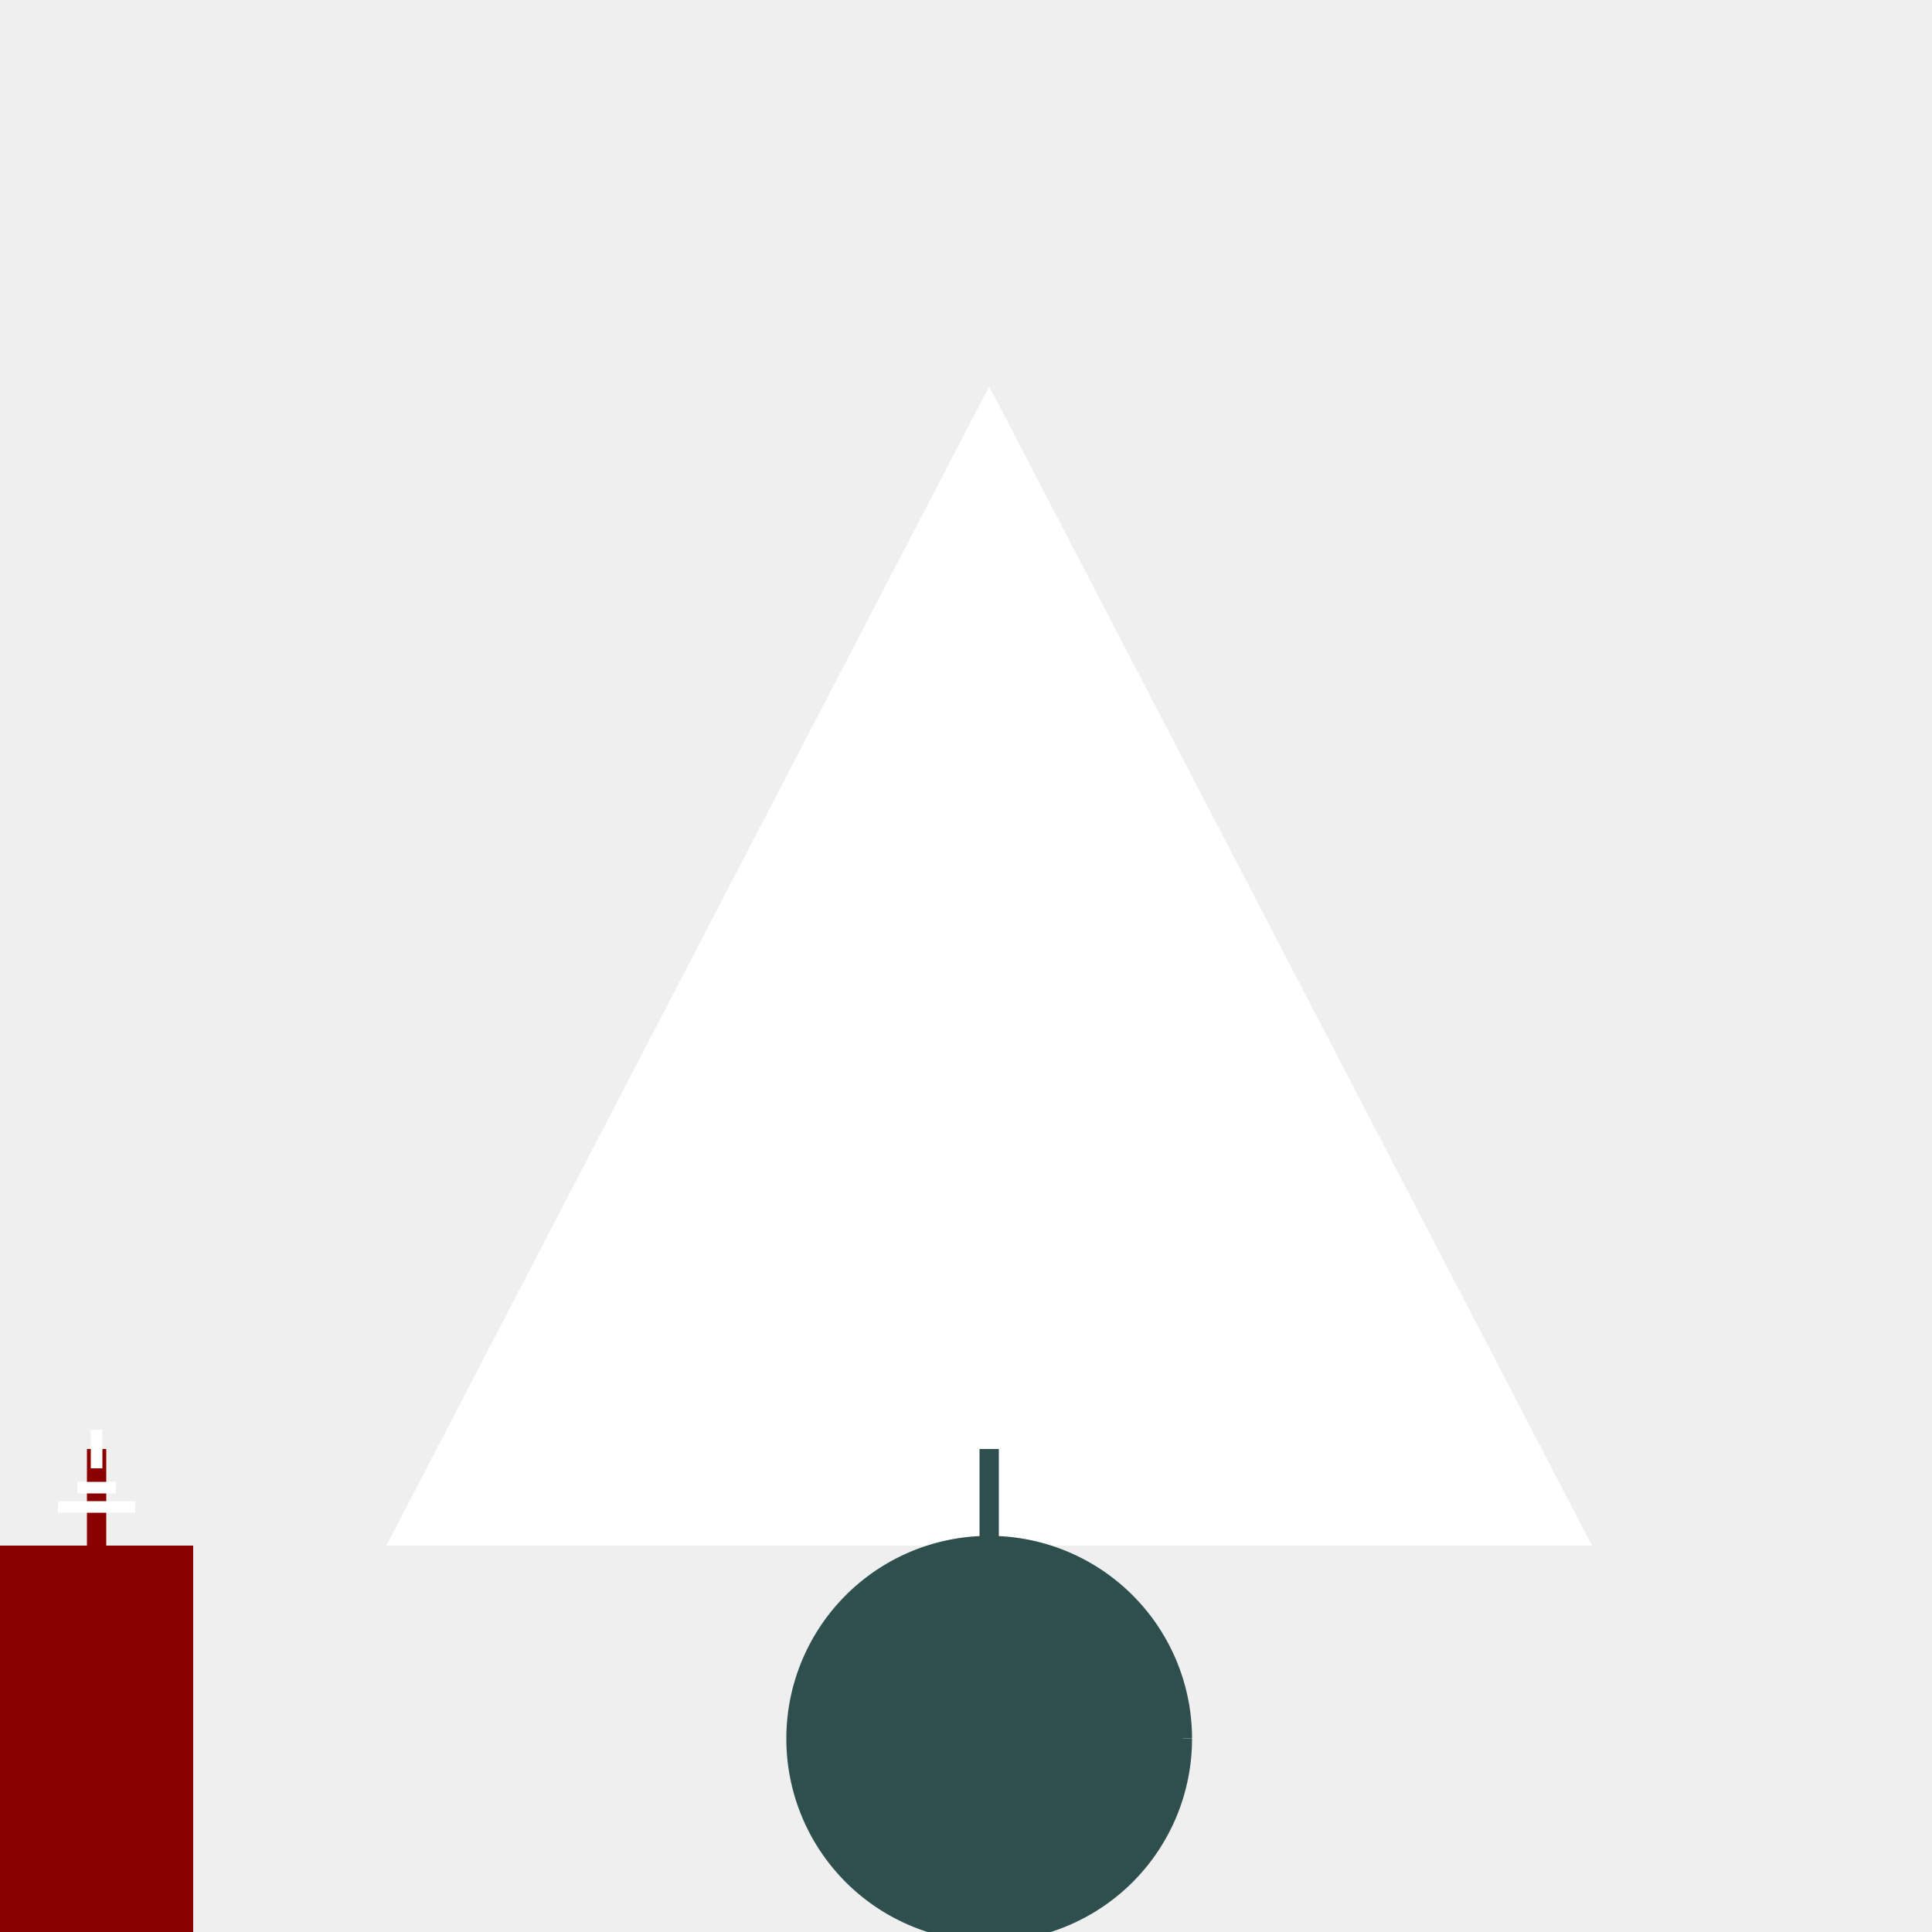 <!--

Generated by DrawGPT.
Free, open source, AI generated images in SVG, PNG, and HTML Canvas format.
https://drawgpt.ai

Created: 2023-09-26T11:40:07.956Z
Link: https://drawgpt.ai/prompt/52919/

-->
<svg xmlns="http://www.w3.org/2000/svg" xmlns:xlink="http://www.w3.org/1999/xlink" width="500" height="500"><defs/><g><rect fill="#EFEFEF" stroke="none" x="0" y="0" width="512" height="512"/><path fill="#FFFFFF" stroke="none" paint-order="stroke fill markers" d=" M 256 100 L 100 400 L 412 400 Z"/><path fill="#2F4F4F" stroke="#2F4F4F" paint-order="fill stroke markers" d=" M 306 450 A 50 50 0 1 1 306 449.95 M 256 500 L 256 375" stroke-miterlimit="10" stroke-width="5" stroke-dasharray=""/><path fill="none" stroke="#2F4F4F" paint-order="fill stroke markers" d=" M 240 420 L 272 420" stroke-miterlimit="10" stroke-width="3" stroke-dasharray=""/><path fill="none" stroke="#2F4F4F" paint-order="fill stroke markers" d=" M 240 430 L 272 430" stroke-miterlimit="10" stroke-width="3" stroke-dasharray=""/><path fill="#8B0000" stroke="none" paint-order="stroke fill markers" d=" M 0 400 L 50 400 L 50 500 L 0 500 L 0 400 Z"/><path fill="none" stroke="#8B0000" paint-order="fill stroke markers" d=" M 25 420 L 25 375" stroke-miterlimit="10" stroke-width="5" stroke-dasharray=""/><path fill="none" stroke="#FFFFFF" paint-order="fill stroke markers" d=" M 15 390 L 35 390" stroke-miterlimit="10" stroke-width="3" stroke-dasharray=""/><path fill="none" stroke="#FFFFFF" paint-order="fill stroke markers" d=" M 20 385 L 30 385" stroke-miterlimit="10" stroke-width="3" stroke-dasharray=""/><path fill="none" stroke="#FFFFFF" paint-order="fill stroke markers" d=" M 25 380 L 25 370" stroke-miterlimit="10" stroke-width="3" stroke-dasharray=""/></g></svg>